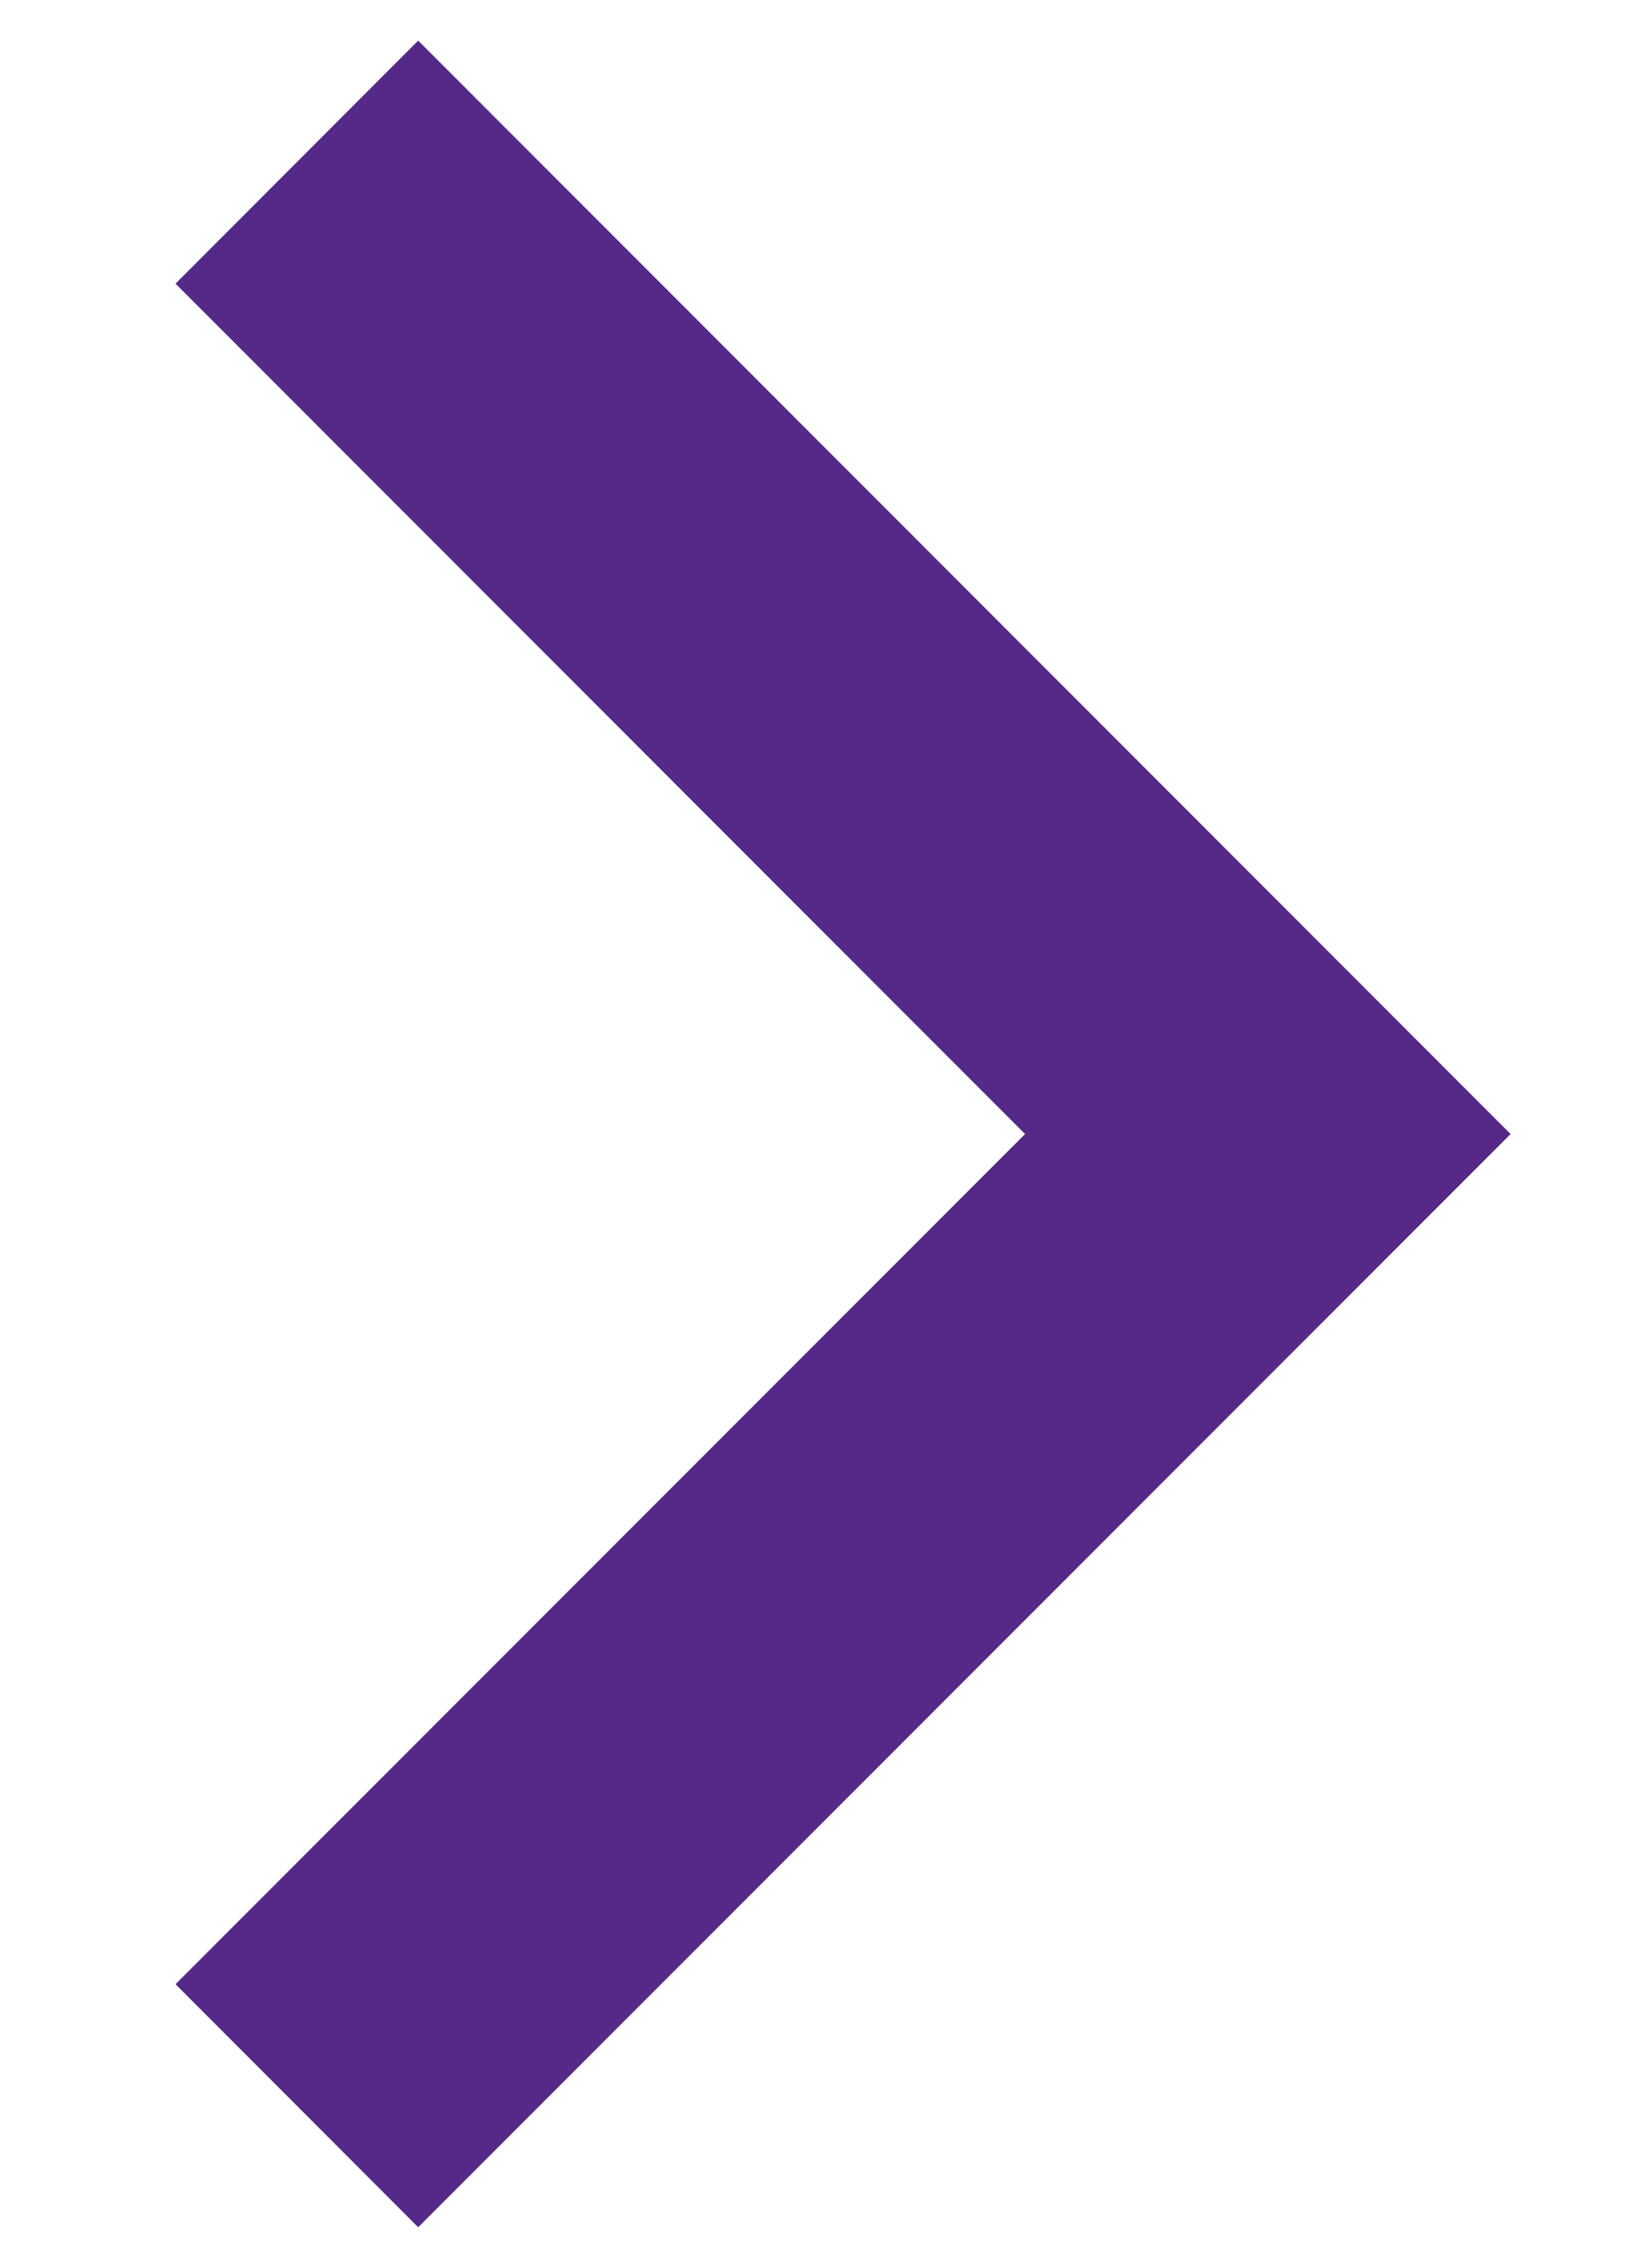 <svg width="8" height="11" viewBox="0 0 8 11" fill="none" xmlns="http://www.w3.org/2000/svg">
<path d="M4.976 5.501L0.852 1.376L2.03 0.197L7.333 5.501L2.03 10.804L0.852 9.625L4.976 5.501Z" fill="#552988"/>
</svg>
